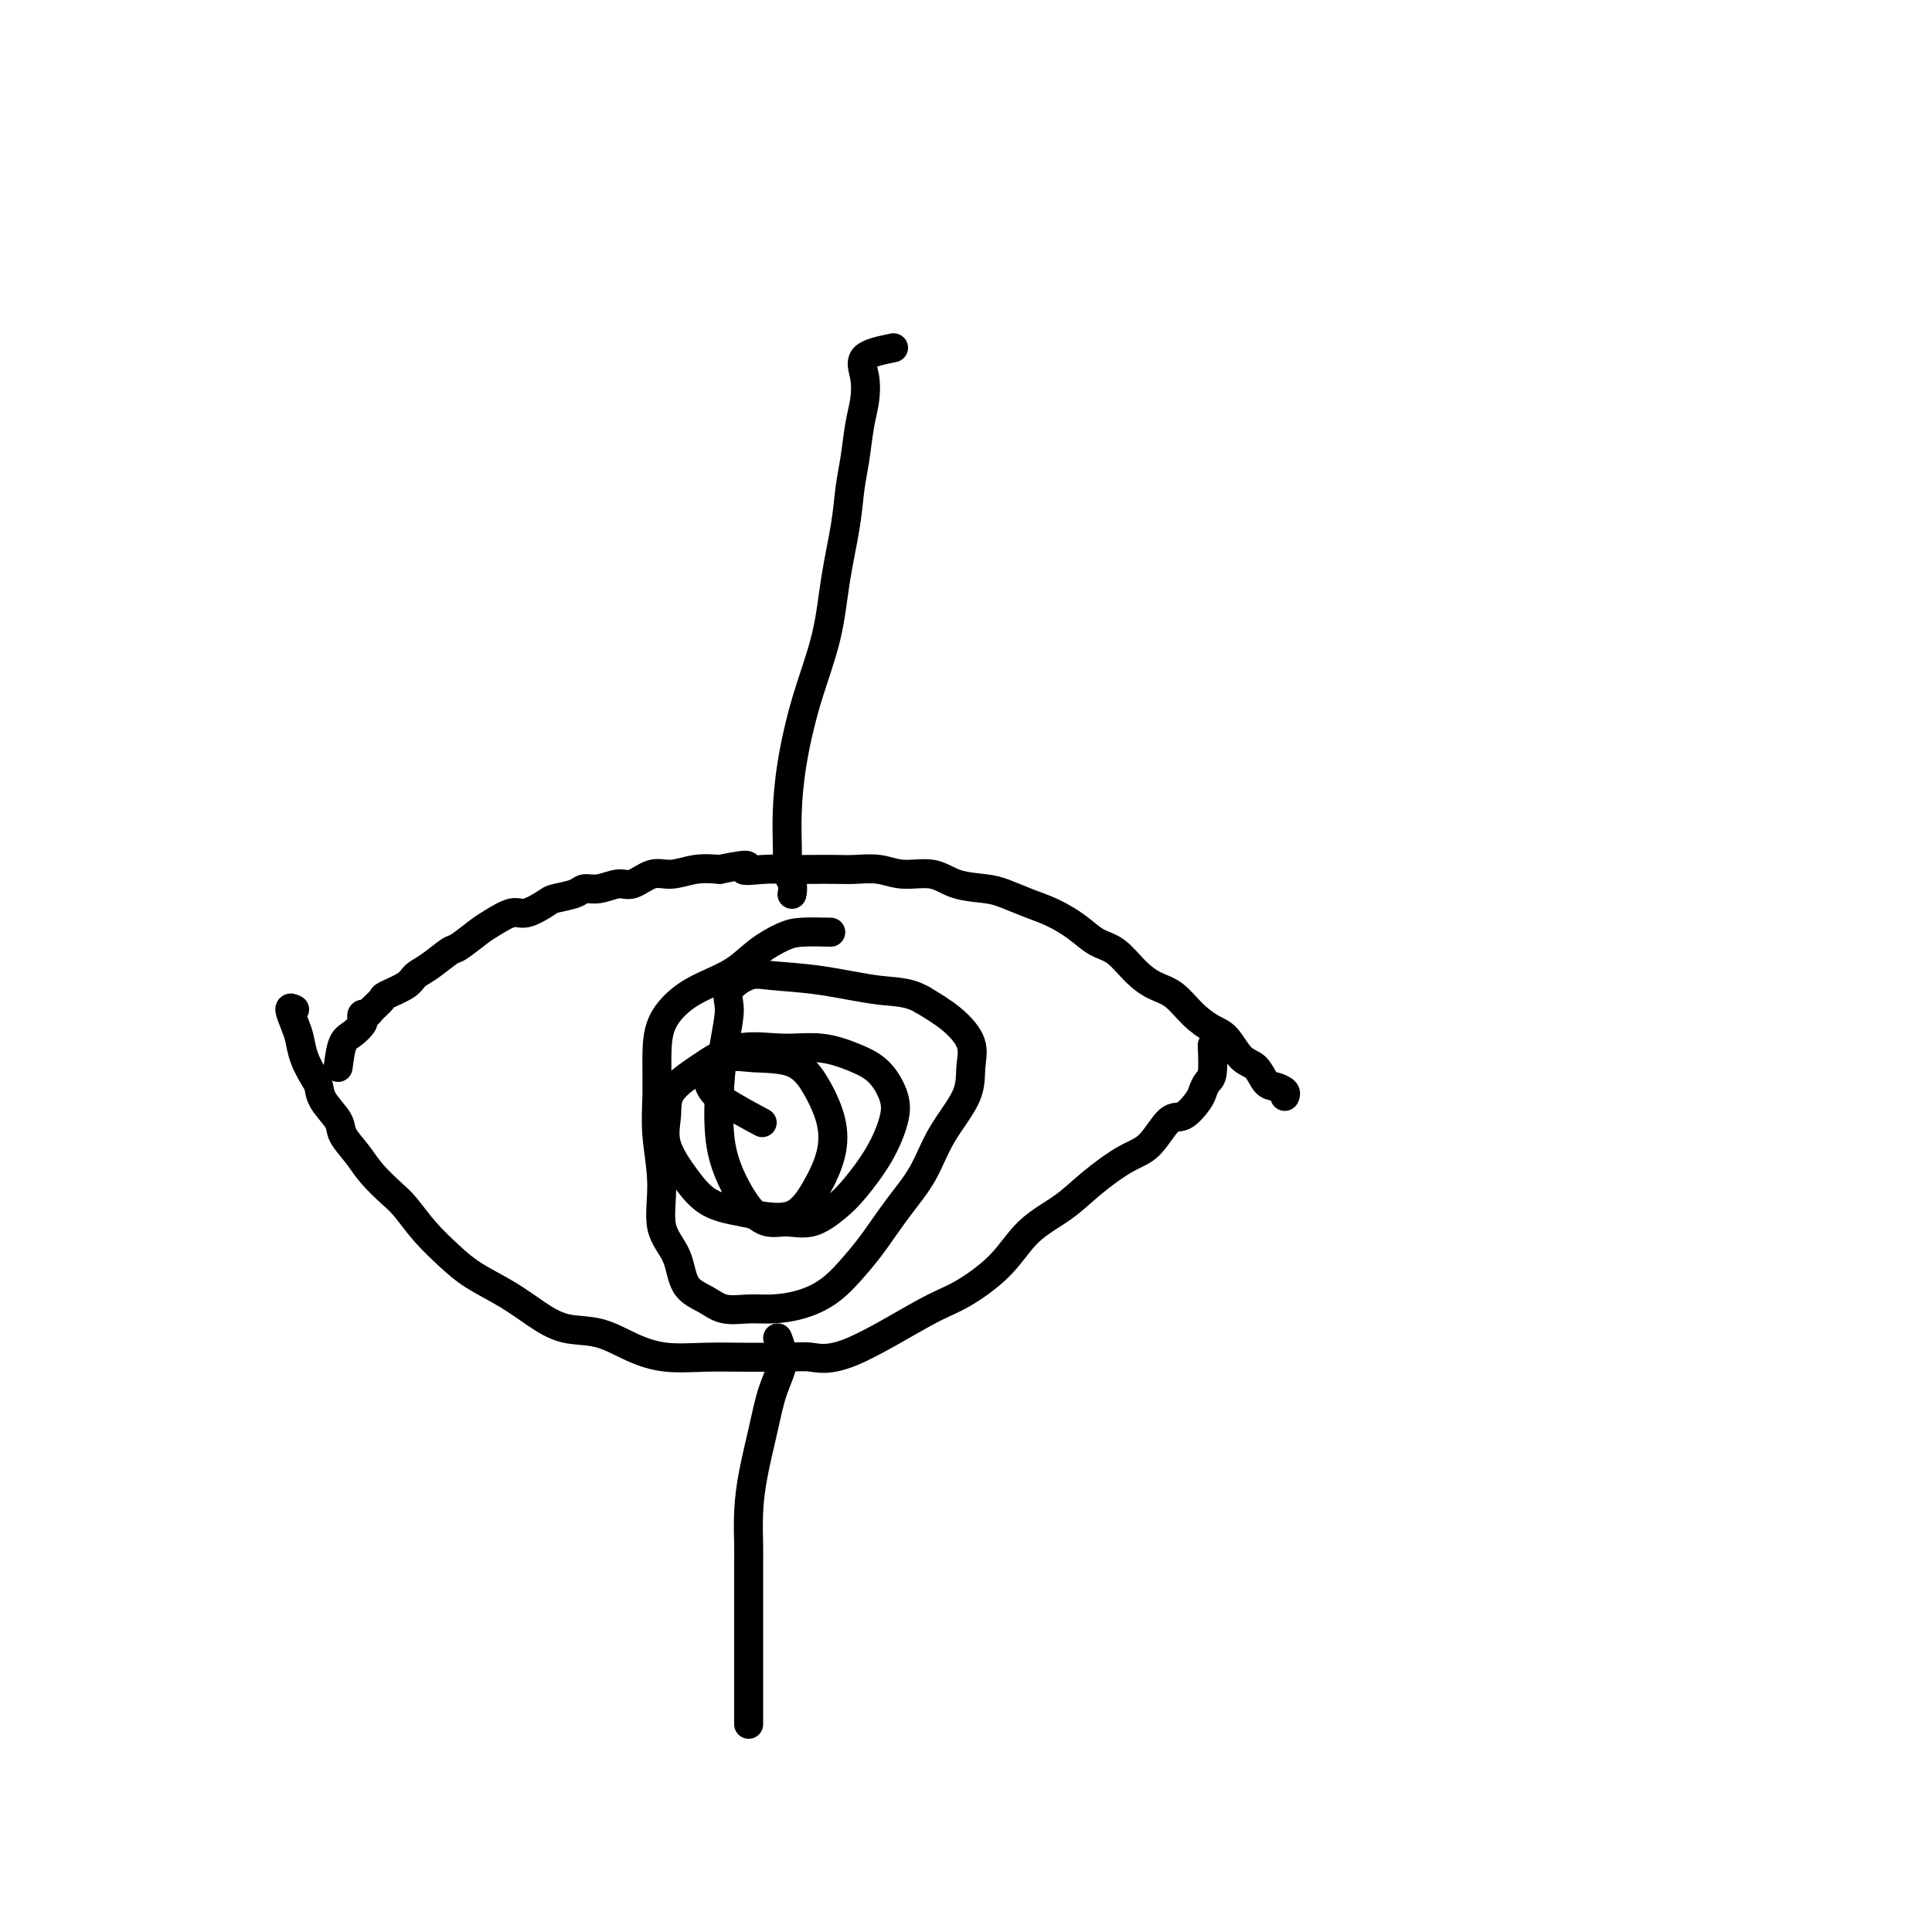 <svg viewBox='0 0 400 400' version='1.1' xmlns='http://www.w3.org/2000/svg' xmlns:xlink='http://www.w3.org/1999/xlink'><g fill='none' stroke='#000000' stroke-width='6' stroke-linecap='round' stroke-linejoin='round'><path d='M70,221c0.256,-1.942 0.513,-3.883 1,-5c0.487,-1.117 1.206,-1.409 2,-2c0.794,-0.591 1.665,-1.481 2,-2c0.335,-0.519 0.136,-0.668 0,-1c-0.136,-0.332 -0.208,-0.848 0,-1c0.208,-0.152 0.696,0.058 1,0c0.304,-0.058 0.423,-0.386 1,-1c0.577,-0.614 1.612,-1.514 2,-2c0.388,-0.486 0.128,-0.558 1,-1c0.872,-0.442 2.875,-1.254 4,-2c1.125,-0.746 1.372,-1.425 2,-2c0.628,-0.575 1.636,-1.045 3,-2c1.364,-0.955 3.082,-2.393 4,-3c0.918,-0.607 1.034,-0.381 2,-1c0.966,-0.619 2.781,-2.081 4,-3c1.219,-0.919 1.844,-1.293 3,-2c1.156,-0.707 2.845,-1.747 4,-2c1.155,-0.253 1.775,0.282 3,0c1.225,-0.282 3.054,-1.381 4,-2c0.946,-0.619 1.009,-0.759 2,-1c0.991,-0.241 2.911,-0.584 4,-1c1.089,-0.416 1.348,-0.904 2,-1c0.652,-0.096 1.699,0.200 3,0c1.301,-0.200 2.857,-0.894 4,-1c1.143,-0.106 1.873,0.378 3,0c1.127,-0.378 2.653,-1.617 4,-2c1.347,-0.383 2.517,0.089 4,0c1.483,-0.089 3.281,-0.740 5,-1c1.719,-0.260 3.360,-0.130 5,0'/><path d='M149,180c8.225,-1.702 5.288,-0.456 5,0c-0.288,0.456 2.074,0.123 4,0c1.926,-0.123 3.417,-0.034 5,0c1.583,0.034 3.257,0.013 5,0c1.743,-0.013 3.554,-0.019 5,0c1.446,0.019 2.527,0.064 4,0c1.473,-0.064 3.339,-0.238 5,0c1.661,0.238 3.118,0.889 5,1c1.882,0.111 4.190,-0.318 6,0c1.810,0.318 3.123,1.383 5,2c1.877,0.617 4.319,0.787 6,1c1.681,0.213 2.602,0.470 4,1c1.398,0.530 3.272,1.333 5,2c1.728,0.667 3.308,1.196 5,2c1.692,0.804 3.495,1.882 5,3c1.505,1.118 2.713,2.276 4,3c1.287,0.724 2.654,1.015 4,2c1.346,0.985 2.671,2.663 4,4c1.329,1.337 2.663,2.334 4,3c1.337,0.666 2.679,1.001 4,2c1.321,0.999 2.623,2.661 4,4c1.377,1.339 2.830,2.355 4,3c1.170,0.645 2.056,0.918 3,2c0.944,1.082 1.945,2.972 3,4c1.055,1.028 2.163,1.193 3,2c0.837,0.807 1.401,2.255 2,3c0.599,0.745 1.233,0.787 2,1c0.767,0.213 1.668,0.596 2,1c0.332,0.404 0.095,0.830 0,1c-0.095,0.170 -0.047,0.085 0,0'/><path d='M61,209c-0.510,-0.273 -1.020,-0.547 -1,0c0.020,0.547 0.569,1.914 1,3c0.431,1.086 0.743,1.893 1,3c0.257,1.107 0.458,2.516 1,4c0.542,1.484 1.425,3.043 2,4c0.575,0.957 0.843,1.312 1,2c0.157,0.688 0.204,1.709 1,3c0.796,1.291 2.342,2.853 3,4c0.658,1.147 0.430,1.880 1,3c0.570,1.120 1.939,2.626 3,4c1.061,1.374 1.812,2.615 3,4c1.188,1.385 2.811,2.915 4,4c1.189,1.085 1.944,1.724 3,3c1.056,1.276 2.413,3.187 4,5c1.587,1.813 3.405,3.526 5,5c1.595,1.474 2.966,2.708 5,4c2.034,1.292 4.730,2.643 7,4c2.270,1.357 4.113,2.721 6,4c1.887,1.279 3.818,2.472 6,3c2.182,0.528 4.616,0.390 7,1c2.384,0.610 4.719,1.967 7,3c2.281,1.033 4.508,1.741 7,2c2.492,0.259 5.248,0.070 8,0c2.752,-0.070 5.501,-0.020 8,0c2.499,0.020 4.750,0.010 7,0'/><path d='M161,281c4.875,-0.057 5.563,-0.200 7,0c1.437,0.200 3.624,0.743 8,-1c4.376,-1.743 10.942,-5.771 15,-8c4.058,-2.229 5.608,-2.660 8,-4c2.392,-1.340 5.626,-3.588 8,-6c2.374,-2.412 3.888,-4.989 6,-7c2.112,-2.011 4.824,-3.458 7,-5c2.176,-1.542 3.817,-3.181 6,-5c2.183,-1.819 4.907,-3.818 7,-5c2.093,-1.182 3.555,-1.548 5,-3c1.445,-1.452 2.873,-3.989 4,-5c1.127,-1.011 1.952,-0.494 3,-1c1.048,-0.506 2.319,-2.035 3,-3c0.681,-0.965 0.771,-1.366 1,-2c0.229,-0.634 0.598,-1.500 1,-2c0.402,-0.500 0.839,-0.635 1,-2c0.161,-1.365 0.046,-3.962 0,-5c-0.046,-1.038 -0.023,-0.519 0,0'/><path d='M172,193c-2.205,-0.049 -4.409,-0.099 -6,0c-1.591,0.099 -2.567,0.346 -4,1c-1.433,0.654 -3.322,1.716 -5,3c-1.678,1.284 -3.143,2.791 -5,4c-1.857,1.209 -4.105,2.120 -6,3c-1.895,0.880 -3.437,1.729 -5,3c-1.563,1.271 -3.146,2.966 -4,5c-0.854,2.034 -0.978,4.409 -1,7c-0.022,2.591 0.057,5.397 0,8c-0.057,2.603 -0.249,5.001 0,8c0.249,2.999 0.940,6.599 1,10c0.060,3.401 -0.513,6.604 0,9c0.513,2.396 2.110,3.987 3,6c0.890,2.013 1.072,4.449 2,6c0.928,1.551 2.602,2.218 4,3c1.398,0.782 2.519,1.681 4,2c1.481,0.319 3.323,0.060 5,0c1.677,-0.060 3.189,0.080 5,0c1.811,-0.080 3.922,-0.378 6,-1c2.078,-0.622 4.124,-1.566 6,-3c1.876,-1.434 3.581,-3.356 5,-5c1.419,-1.644 2.552,-3.008 4,-5c1.448,-1.992 3.210,-4.612 5,-7c1.790,-2.388 3.607,-4.546 5,-7c1.393,-2.454 2.363,-5.205 4,-8c1.637,-2.795 3.941,-5.633 5,-8c1.059,-2.367 0.871,-4.263 1,-6c0.129,-1.737 0.573,-3.314 0,-5c-0.573,-1.686 -2.164,-3.482 -4,-5c-1.836,-1.518 -3.918,-2.759 -6,-4'/><path d='M191,207c-3.003,-1.737 -5.510,-1.581 -9,-2c-3.490,-0.419 -7.964,-1.413 -12,-2c-4.036,-0.587 -7.634,-0.769 -10,-1c-2.366,-0.231 -3.499,-0.513 -5,0c-1.501,0.513 -3.370,1.822 -4,3c-0.630,1.178 -0.021,2.227 0,4c0.021,1.773 -0.547,4.270 -1,7c-0.453,2.730 -0.793,5.692 -1,9c-0.207,3.308 -0.283,6.963 0,10c0.283,3.037 0.924,5.457 2,8c1.076,2.543 2.588,5.209 4,7c1.412,1.791 2.725,2.709 4,3c1.275,0.291 2.511,-0.044 4,0c1.489,0.044 3.229,0.466 5,0c1.771,-0.466 3.573,-1.820 5,-3c1.427,-1.180 2.480,-2.185 4,-4c1.520,-1.815 3.508,-4.439 5,-7c1.492,-2.561 2.488,-5.058 3,-7c0.512,-1.942 0.538,-3.329 0,-5c-0.538,-1.671 -1.642,-3.628 -3,-5c-1.358,-1.372 -2.969,-2.160 -5,-3c-2.031,-0.840 -4.482,-1.730 -7,-2c-2.518,-0.270 -5.105,0.082 -8,0c-2.895,-0.082 -6.099,-0.597 -9,0c-2.901,0.597 -5.498,2.308 -8,4c-2.502,1.692 -4.910,3.367 -6,5c-1.090,1.633 -0.864,3.225 -1,5c-0.136,1.775 -0.634,3.734 0,6c0.634,2.266 2.402,4.841 4,7c1.598,2.159 3.028,3.903 5,5c1.972,1.097 4.486,1.549 7,2'/><path d='M154,251c2.191,0.539 4.169,0.888 6,1c1.831,0.112 3.516,-0.012 5,-1c1.484,-0.988 2.768,-2.839 4,-5c1.232,-2.161 2.413,-4.631 3,-7c0.587,-2.369 0.581,-4.637 0,-7c-0.581,-2.363 -1.736,-4.820 -3,-7c-1.264,-2.180 -2.637,-4.081 -5,-5c-2.363,-0.919 -5.715,-0.856 -8,-1c-2.285,-0.144 -3.504,-0.497 -5,0c-1.496,0.497 -3.268,1.843 -4,3c-0.732,1.157 -0.423,2.125 0,3c0.423,0.875 0.960,1.659 3,3c2.040,1.341 5.583,3.240 7,4c1.417,0.760 0.709,0.380 0,0'/><path d='M185,72c-2.529,0.516 -5.059,1.032 -6,2c-0.941,0.968 -0.294,2.388 0,4c0.294,1.612 0.234,3.416 0,5c-0.234,1.584 -0.644,2.946 -1,5c-0.356,2.054 -0.660,4.798 -1,7c-0.340,2.202 -0.716,3.860 -1,6c-0.284,2.140 -0.475,4.760 -1,8c-0.525,3.240 -1.384,7.099 -2,11c-0.616,3.901 -0.988,7.844 -2,12c-1.012,4.156 -2.663,8.526 -4,13c-1.337,4.474 -2.359,9.054 -3,13c-0.641,3.946 -0.900,7.259 -1,10c-0.100,2.741 -0.041,4.910 0,7c0.041,2.090 0.063,4.102 0,5c-0.063,0.898 -0.213,0.684 0,1c0.213,0.316 0.788,1.162 1,2c0.212,0.838 0.061,1.668 0,2c-0.061,0.332 -0.030,0.166 0,0'/><path d='M161,277c0.603,1.617 1.205,3.234 1,5c-0.205,1.766 -1.218,3.680 -2,6c-0.782,2.320 -1.334,5.046 -2,8c-0.666,2.954 -1.446,6.137 -2,9c-0.554,2.863 -0.880,5.408 -1,8c-0.120,2.592 -0.032,5.231 0,7c0.032,1.769 0.009,2.667 0,4c-0.009,1.333 -0.002,3.102 0,5c0.002,1.898 0.001,3.927 0,6c-0.001,2.073 -0.000,4.191 0,6c0.000,1.809 0.000,3.311 0,5c-0.000,1.689 -0.000,3.567 0,5c0.000,1.433 0.000,2.423 0,3c-0.000,0.577 -0.000,0.742 0,1c0.000,0.258 0.000,0.608 0,1c-0.000,0.392 -0.000,0.826 0,1c0.000,0.174 0.000,0.087 0,0'/></g>
</svg>